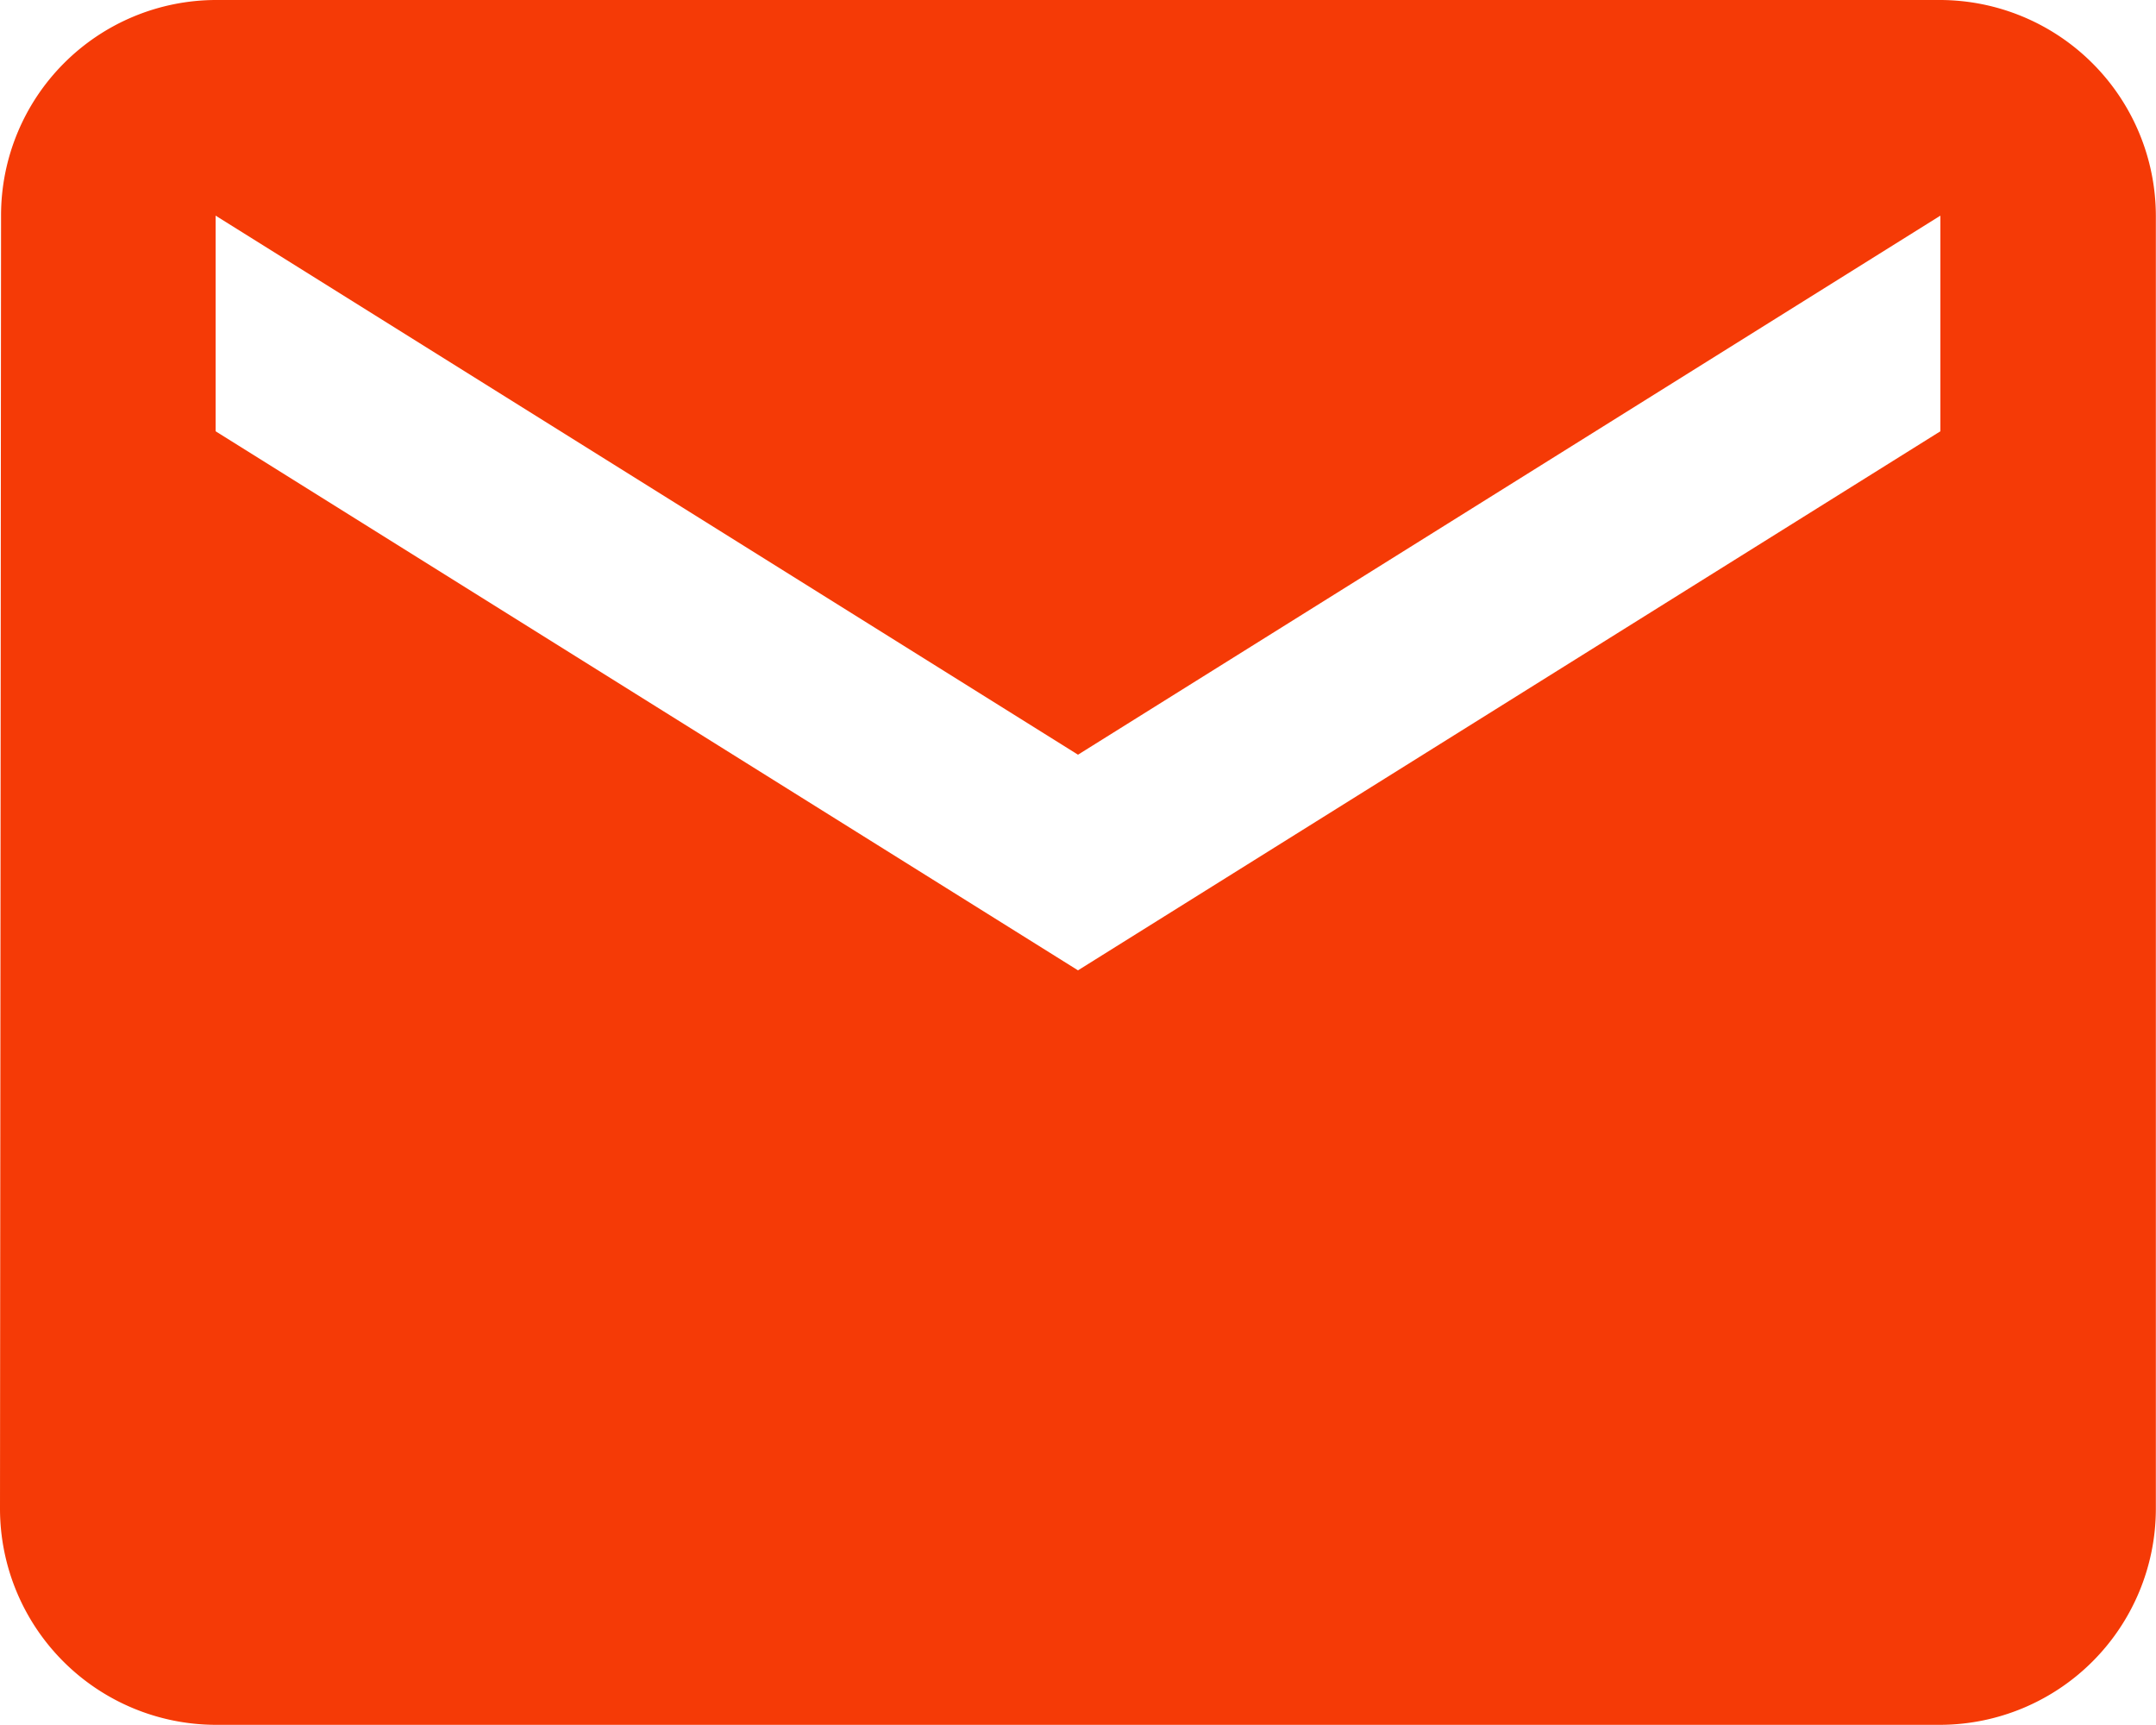 <svg xmlns="http://www.w3.org/2000/svg" width="30.628" height="24.502" viewBox="0 0 30.628 24.502"><path d="M29.565,4H5.063A3.059,3.059,0,0,0,2.015,7.063L2,25.44A3.072,3.072,0,0,0,5.063,28.5h24.5a3.072,3.072,0,0,0,3.063-3.063V7.063A3.072,3.072,0,0,0,29.565,4Zm0,6.126L17.314,17.783,5.063,10.126V7.063L17.314,14.72,29.565,7.063Z" transform="translate(-2 -4)" fill="#f53a06"/></svg>
